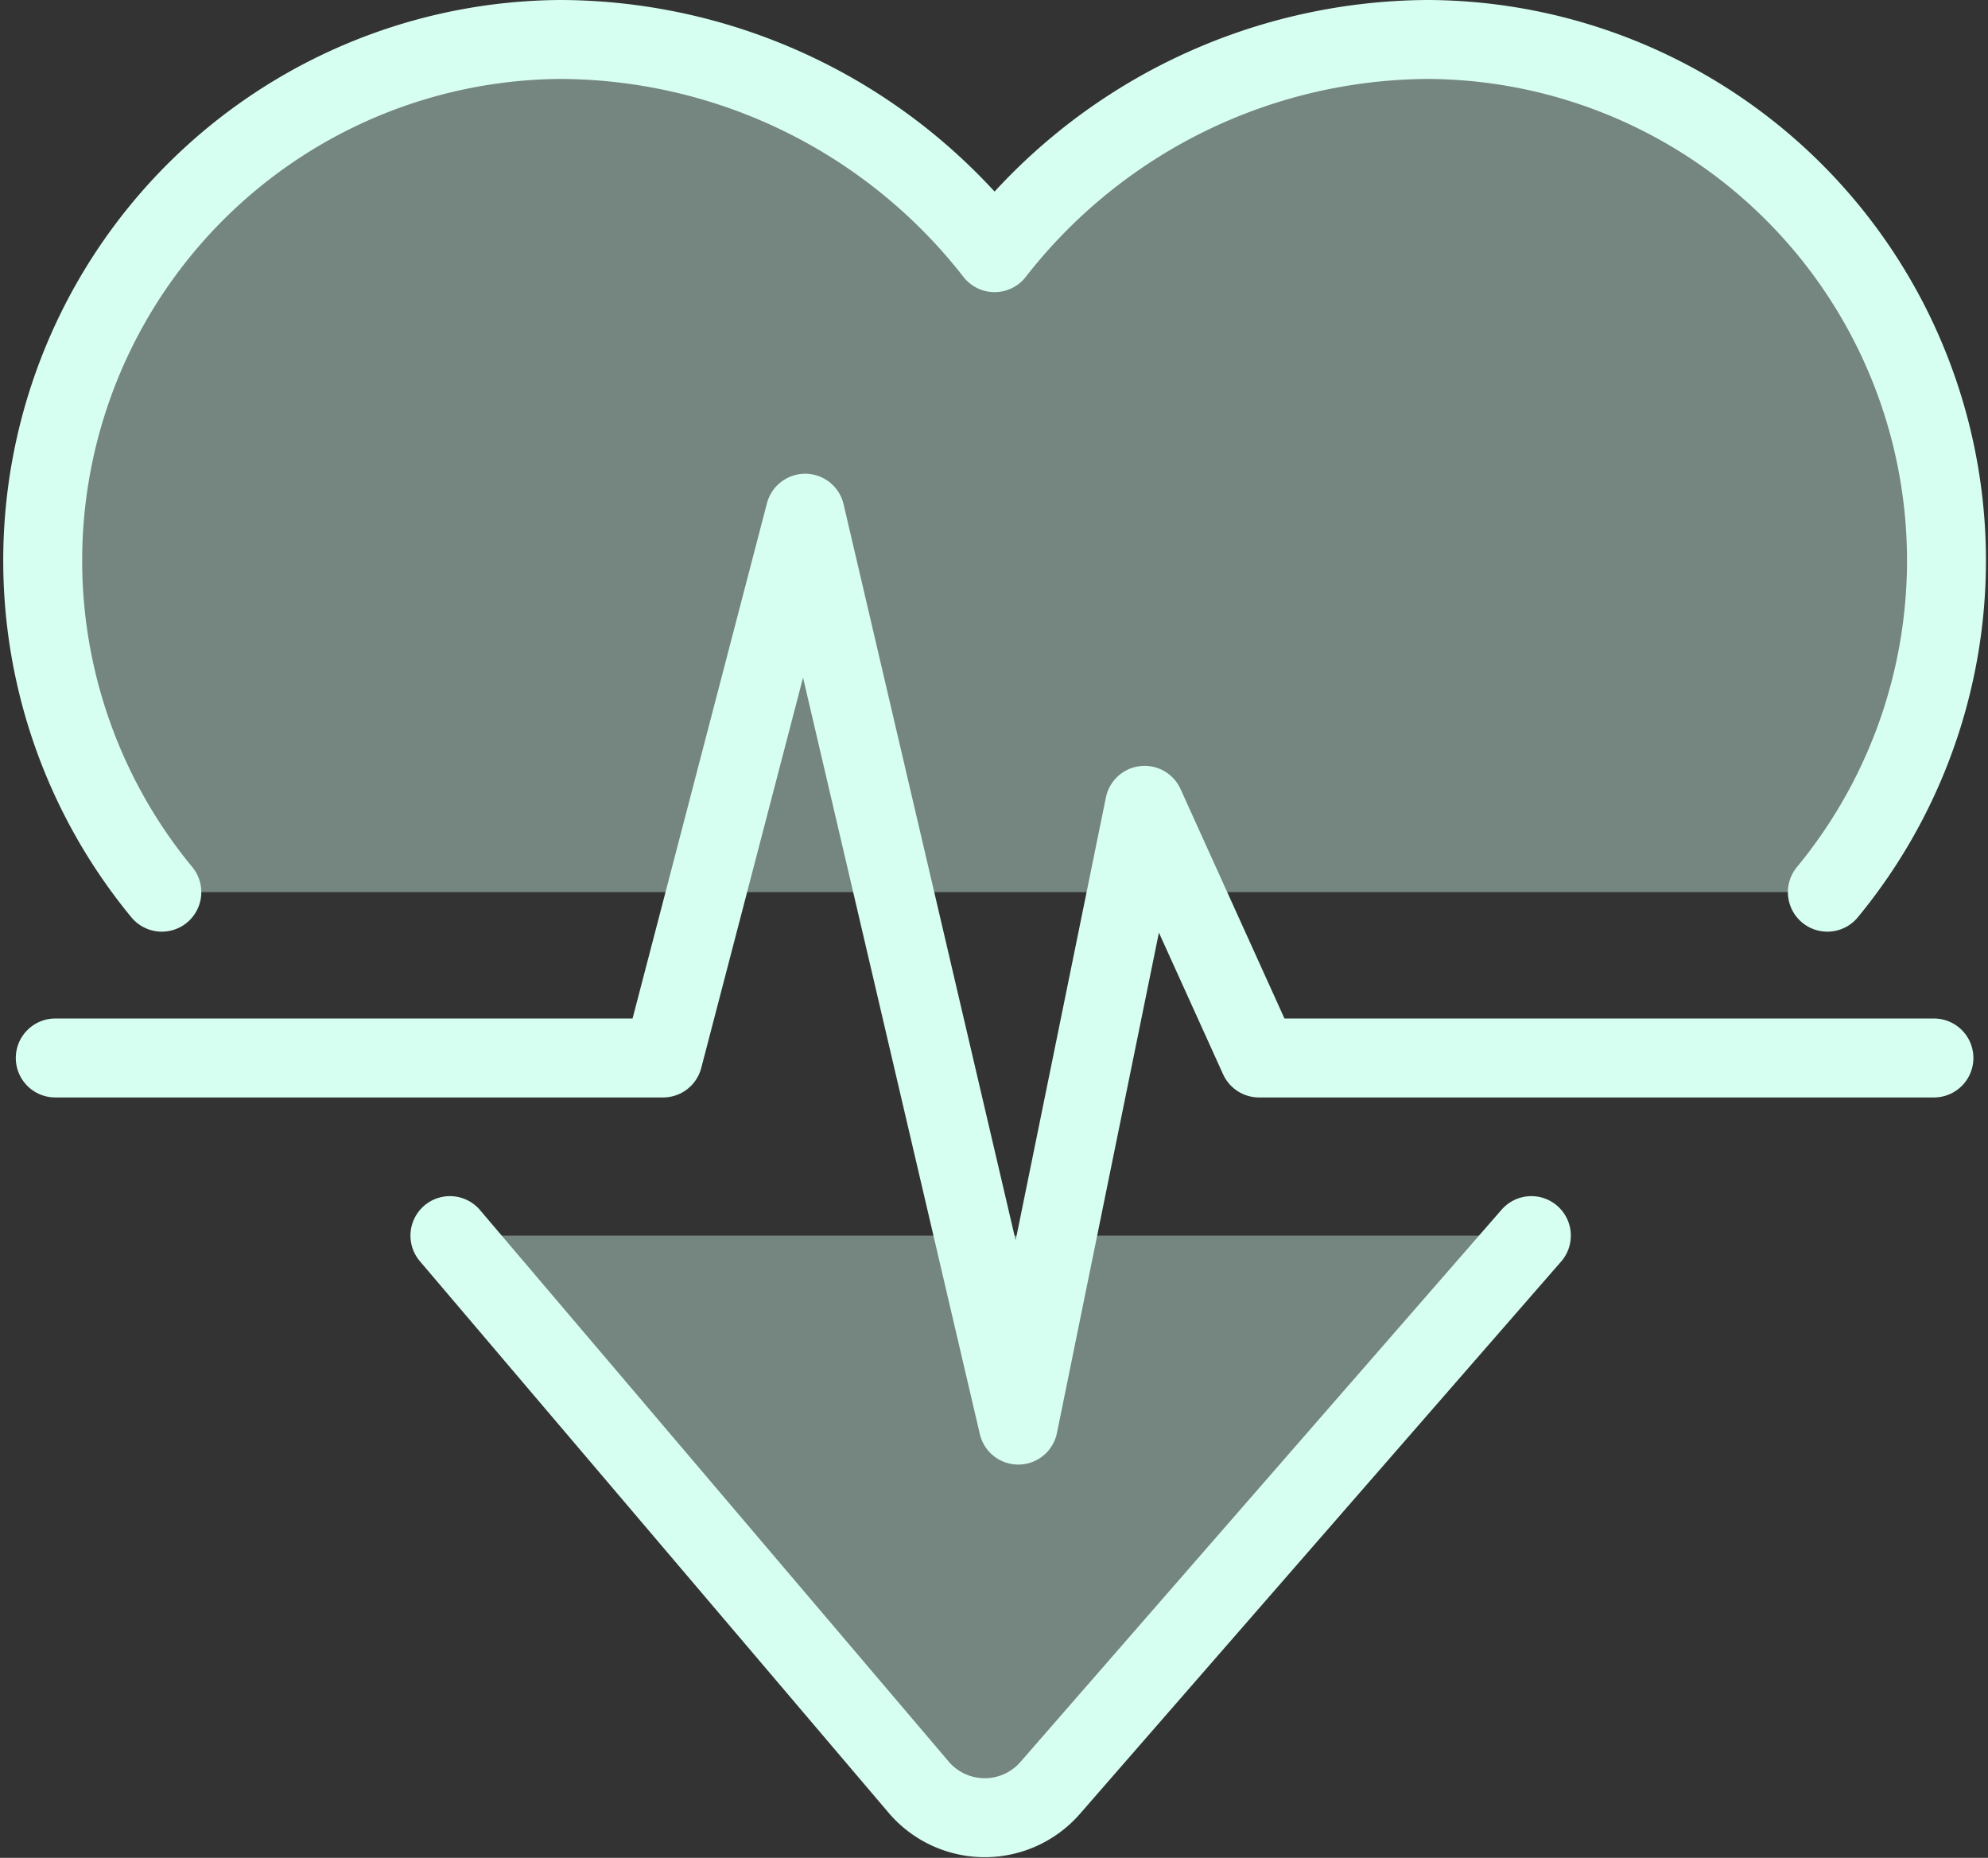 <?xml version="1.0" encoding="utf-8"?>
<!-- Generator: Adobe Illustrator 16.0.0, SVG Export Plug-In . SVG Version: 6.00 Build 0)  -->
<!DOCTYPE svg PUBLIC "-//W3C//DTD SVG 1.1//EN" "http://www.w3.org/Graphics/SVG/1.1/DTD/svg11.dtd">
<svg xmlns="http://www.w3.org/2000/svg" width="50.37" height="47.062" viewBox="0 0 50.37 47.062">
    <rect x="0" y="0" width="50.37" height="47.062" fill="#333333" stroke="none"/>
    <defs>
        <style>
            .cls-1,.cls-4{fill:none}.cls-2{clip-path:url(#clip-path)}.cls-3{fill:rgba(215,255,241,.4)}.cls-4{stroke:#d7fff1;stroke-linecap:round;stroke-linejoin:round;stroke-width:2px}
        </style>
        <clipPath id="clip-path">
            <path id="Rectangle_1980" d="M0 0h50.4v47.09H0z" class="cls-1" data-name="Rectangle 1980"/>
        </clipPath>
    </defs>
    <g id="Group_2" class="cls-2" data-name="Group 2">
        <path id="Path_543" d="M11.4 31.3l11.9 14a2.2 2.2 0 0 0 3.3 0l12.2-14" class="cls-3" data-name="Path 543"/>
        <path id="Path_544" d="M11.4 31.3l11.9 14a2.2 2.2 0 0 0 3.3 0l12.2-14" class="cls-4" data-name="Path 544"/>
        <path id="Path_545" d="M4.223 22.6A13.118 13.118 0 0 1 14.2 1a14 14 0 0 1 11 5.4 14 14 0 0 1 11-5.4 13.2 13.2 0 0 1 10.1 21.6" class="cls-3" data-name="Path 545"/>
        <path id="Path_546" d="M4.1 22.6A13.2 13.2 0 0 1 14.2 1a14 14 0 0 1 11 5.4 14 14 0 0 1 11-5.4 13.2 13.2 0 0 1 10.1 21.6" class="cls-4" data-name="Path 546"/>
        <path id="Path_547" d="M1.4 26.8h15.4L20.4 13l5.4 23.1L29 20.4l2.9 6.4H49" class="cls-4" data-name="Path 547"/>
    </g>
</svg>
